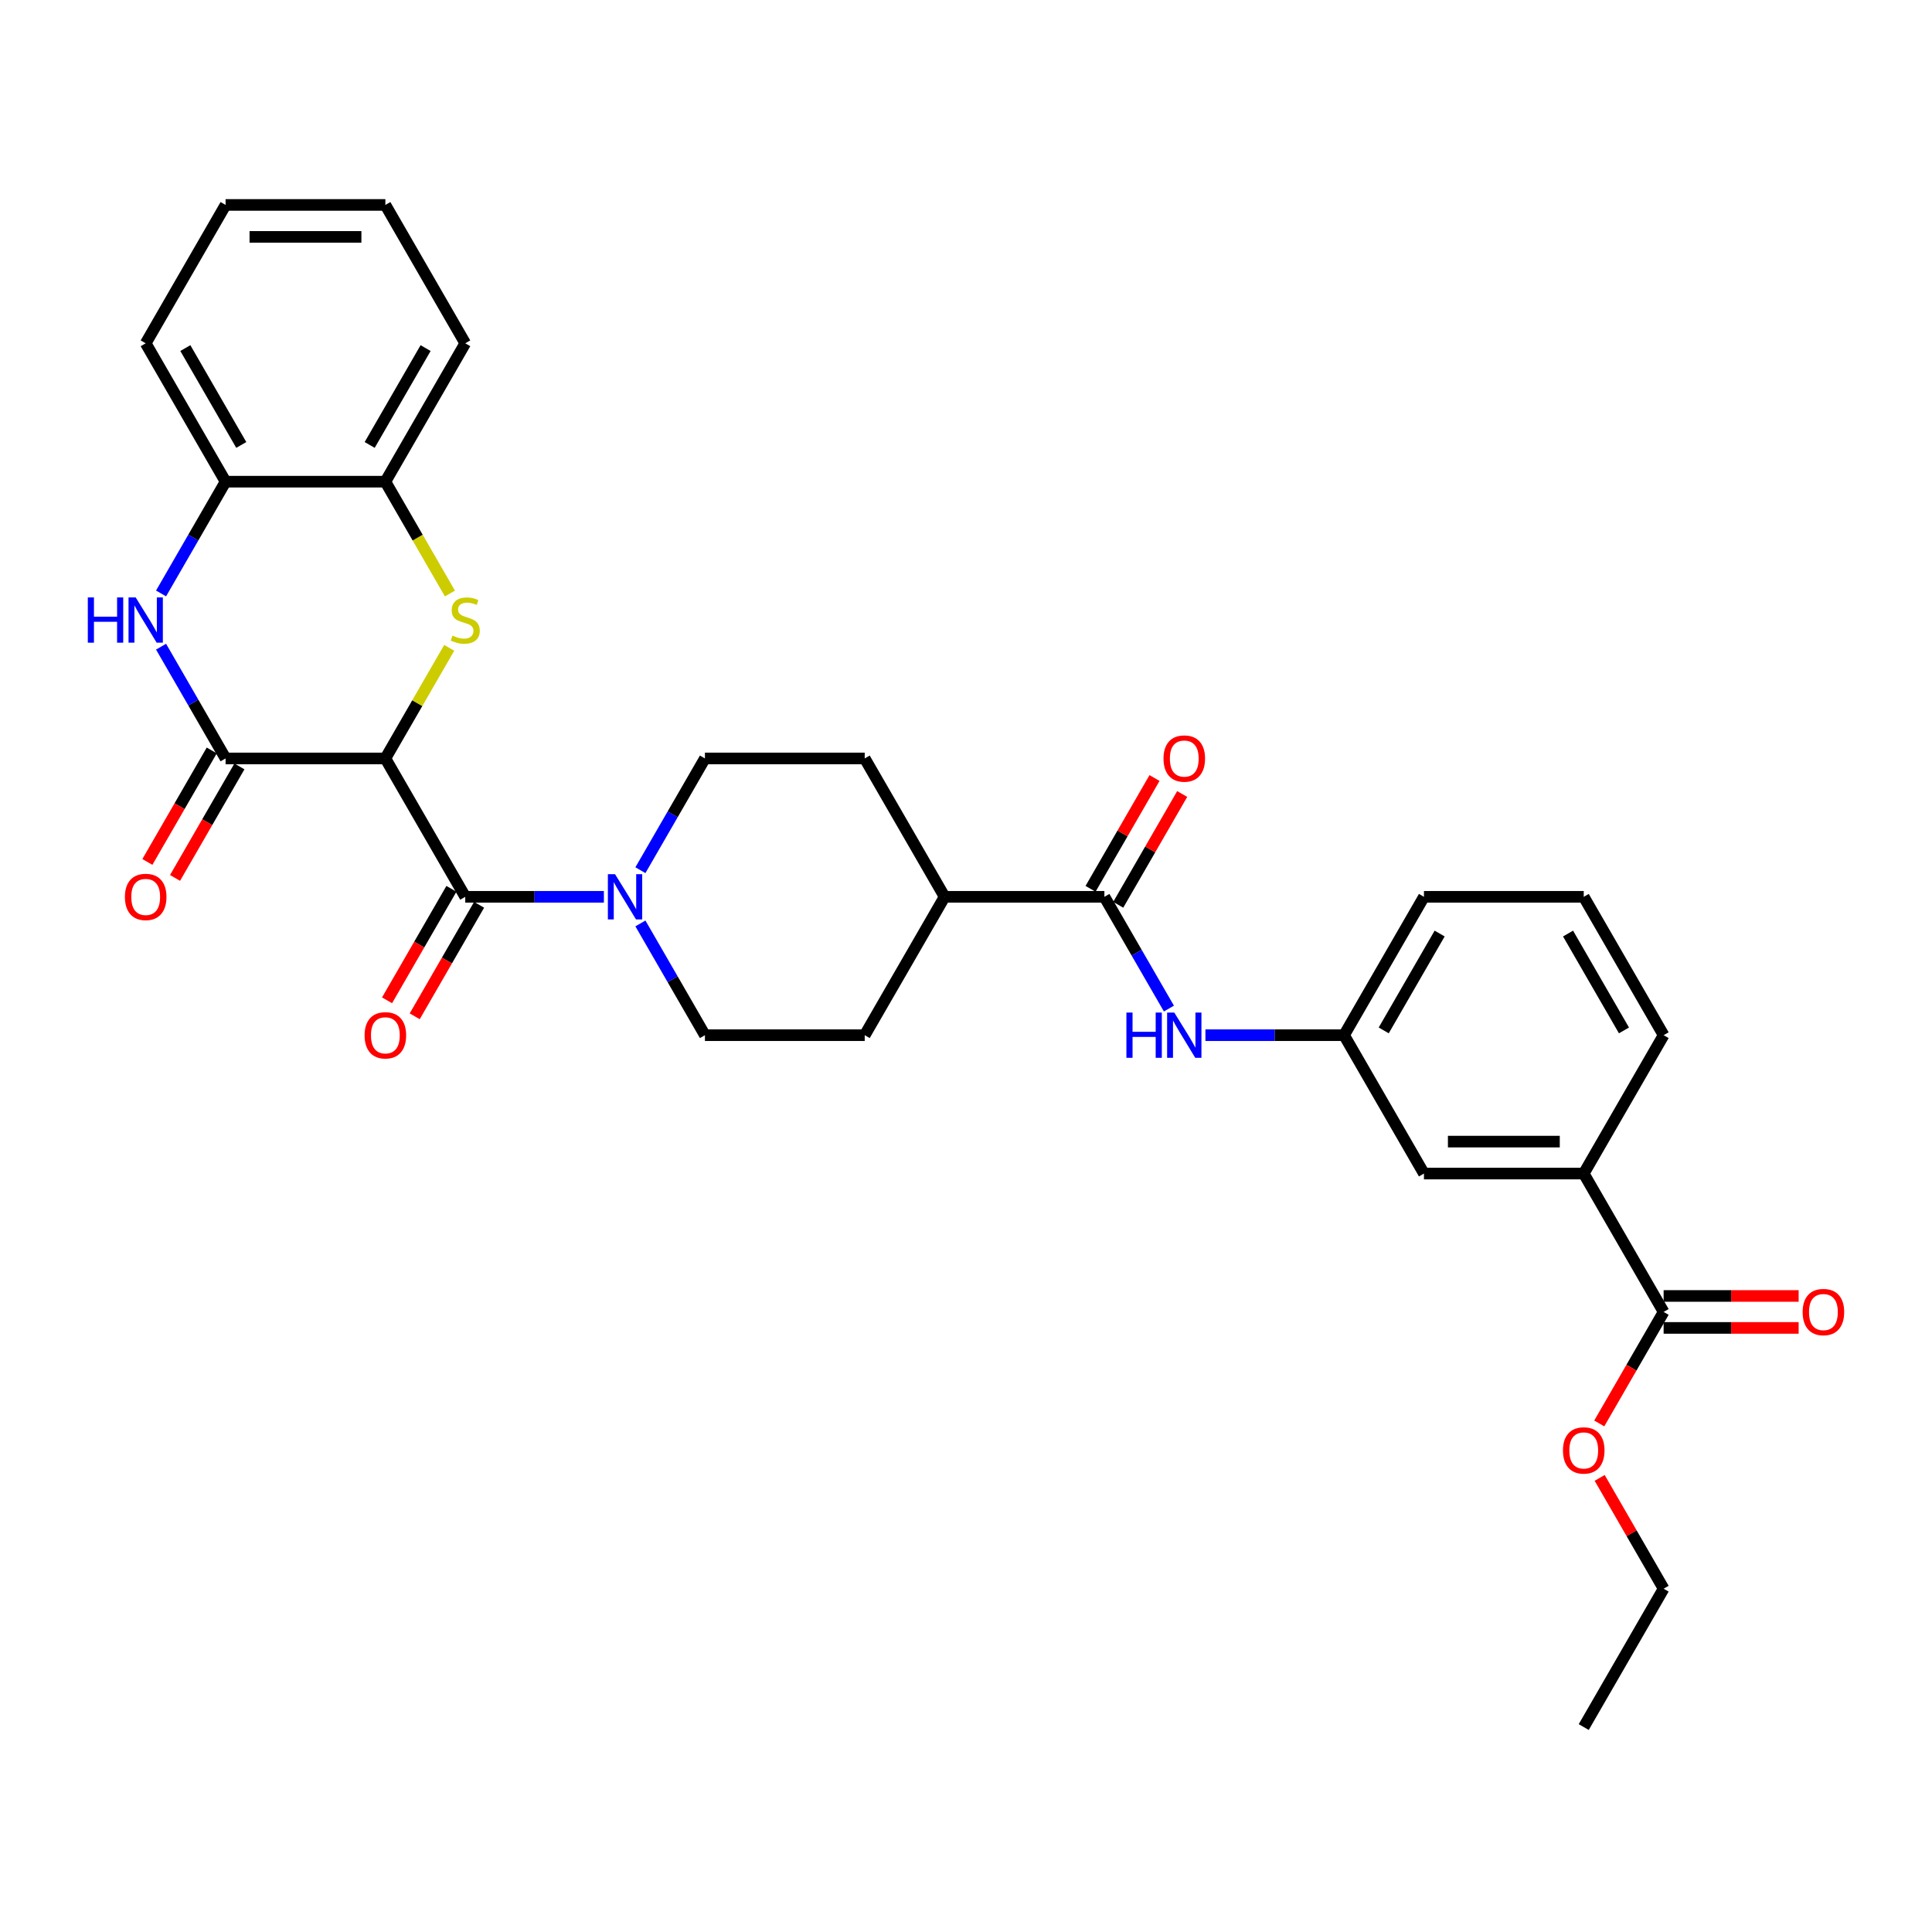 <?xml version='1.0' encoding='iso-8859-1'?>
<svg version='1.1' baseProfile='full'
              xmlns='http://www.w3.org/2000/svg'
                      xmlns:rdkit='http://www.rdkit.org/xml'
                      xmlns:xlink='http://www.w3.org/1999/xlink'
                  xml:space='preserve'
width='1000px' height='1000px' viewBox='0 0 1000 1000'>
<!-- END OF HEADER -->
<rect style='opacity:1.0;fill:#FFFFFF;stroke:none' width='1000' height='1000' x='0' y='0'> </rect>
<path class='bond-0' d='M 199.465,392.565 L 215.991,363.941' style='fill:none;fill-rule:evenodd;stroke:#000000;stroke-width:6px;stroke-linecap:butt;stroke-linejoin:miter;stroke-opacity:1' />
<path class='bond-0' d='M 215.991,363.941 L 232.517,335.316' style='fill:none;fill-rule:evenodd;stroke:#CCCC00;stroke-width:6px;stroke-linecap:butt;stroke-linejoin:miter;stroke-opacity:1' />
<path class='bond-1' d='M 199.465,392.565 L 116.761,392.565' style='fill:none;fill-rule:evenodd;stroke:#000000;stroke-width:6px;stroke-linecap:butt;stroke-linejoin:miter;stroke-opacity:1' />
<path class='bond-2' d='M 199.465,392.565 L 240.816,464.188' style='fill:none;fill-rule:evenodd;stroke:#000000;stroke-width:6px;stroke-linecap:butt;stroke-linejoin:miter;stroke-opacity:1' />
<path class='bond-6' d='M 232.88,307.197 L 216.172,278.258' style='fill:none;fill-rule:evenodd;stroke:#CCCC00;stroke-width:6px;stroke-linecap:butt;stroke-linejoin:miter;stroke-opacity:1' />
<path class='bond-6' d='M 216.172,278.258 L 199.465,249.319' style='fill:none;fill-rule:evenodd;stroke:#000000;stroke-width:6px;stroke-linecap:butt;stroke-linejoin:miter;stroke-opacity:1' />
<path class='bond-3' d='M 116.761,392.565 L 100.063,363.643' style='fill:none;fill-rule:evenodd;stroke:#000000;stroke-width:6px;stroke-linecap:butt;stroke-linejoin:miter;stroke-opacity:1' />
<path class='bond-3' d='M 100.063,363.643 L 83.365,334.721' style='fill:none;fill-rule:evenodd;stroke:#0000FF;stroke-width:6px;stroke-linecap:butt;stroke-linejoin:miter;stroke-opacity:1' />
<path class='bond-11' d='M 109.599,388.43 L 92.939,417.286' style='fill:none;fill-rule:evenodd;stroke:#000000;stroke-width:6px;stroke-linecap:butt;stroke-linejoin:miter;stroke-opacity:1' />
<path class='bond-11' d='M 92.939,417.286 L 76.279,446.143' style='fill:none;fill-rule:evenodd;stroke:#FF0000;stroke-width:6px;stroke-linecap:butt;stroke-linejoin:miter;stroke-opacity:1' />
<path class='bond-11' d='M 123.924,396.7 L 107.263,425.557' style='fill:none;fill-rule:evenodd;stroke:#000000;stroke-width:6px;stroke-linecap:butt;stroke-linejoin:miter;stroke-opacity:1' />
<path class='bond-11' d='M 107.263,425.557 L 90.603,454.413' style='fill:none;fill-rule:evenodd;stroke:#FF0000;stroke-width:6px;stroke-linecap:butt;stroke-linejoin:miter;stroke-opacity:1' />
<path class='bond-4' d='M 240.816,464.188 L 276.693,464.188' style='fill:none;fill-rule:evenodd;stroke:#000000;stroke-width:6px;stroke-linecap:butt;stroke-linejoin:miter;stroke-opacity:1' />
<path class='bond-4' d='M 276.693,464.188 L 312.57,464.188' style='fill:none;fill-rule:evenodd;stroke:#0000FF;stroke-width:6px;stroke-linecap:butt;stroke-linejoin:miter;stroke-opacity:1' />
<path class='bond-12' d='M 233.654,460.053 L 216.994,488.909' style='fill:none;fill-rule:evenodd;stroke:#000000;stroke-width:6px;stroke-linecap:butt;stroke-linejoin:miter;stroke-opacity:1' />
<path class='bond-12' d='M 216.994,488.909 L 200.334,517.766' style='fill:none;fill-rule:evenodd;stroke:#FF0000;stroke-width:6px;stroke-linecap:butt;stroke-linejoin:miter;stroke-opacity:1' />
<path class='bond-12' d='M 247.979,468.324 L 231.318,497.18' style='fill:none;fill-rule:evenodd;stroke:#000000;stroke-width:6px;stroke-linecap:butt;stroke-linejoin:miter;stroke-opacity:1' />
<path class='bond-12' d='M 231.318,497.18 L 214.658,526.036' style='fill:none;fill-rule:evenodd;stroke:#FF0000;stroke-width:6px;stroke-linecap:butt;stroke-linejoin:miter;stroke-opacity:1' />
<path class='bond-7' d='M 83.365,307.164 L 100.063,278.241' style='fill:none;fill-rule:evenodd;stroke:#0000FF;stroke-width:6px;stroke-linecap:butt;stroke-linejoin:miter;stroke-opacity:1' />
<path class='bond-7' d='M 100.063,278.241 L 116.761,249.319' style='fill:none;fill-rule:evenodd;stroke:#000000;stroke-width:6px;stroke-linecap:butt;stroke-linejoin:miter;stroke-opacity:1' />
<path class='bond-14' d='M 331.474,477.967 L 348.173,506.889' style='fill:none;fill-rule:evenodd;stroke:#0000FF;stroke-width:6px;stroke-linecap:butt;stroke-linejoin:miter;stroke-opacity:1' />
<path class='bond-14' d='M 348.173,506.889 L 364.871,535.812' style='fill:none;fill-rule:evenodd;stroke:#000000;stroke-width:6px;stroke-linecap:butt;stroke-linejoin:miter;stroke-opacity:1' />
<path class='bond-15' d='M 331.474,450.41 L 348.173,421.488' style='fill:none;fill-rule:evenodd;stroke:#0000FF;stroke-width:6px;stroke-linecap:butt;stroke-linejoin:miter;stroke-opacity:1' />
<path class='bond-15' d='M 348.173,421.488 L 364.871,392.565' style='fill:none;fill-rule:evenodd;stroke:#000000;stroke-width:6px;stroke-linecap:butt;stroke-linejoin:miter;stroke-opacity:1' />
<path class='bond-5' d='M 571.629,464.188 L 488.926,464.188' style='fill:none;fill-rule:evenodd;stroke:#000000;stroke-width:6px;stroke-linecap:butt;stroke-linejoin:miter;stroke-opacity:1' />
<path class='bond-8' d='M 571.629,464.188 L 588.328,493.111' style='fill:none;fill-rule:evenodd;stroke:#000000;stroke-width:6px;stroke-linecap:butt;stroke-linejoin:miter;stroke-opacity:1' />
<path class='bond-8' d='M 588.328,493.111 L 605.026,522.033' style='fill:none;fill-rule:evenodd;stroke:#0000FF;stroke-width:6px;stroke-linecap:butt;stroke-linejoin:miter;stroke-opacity:1' />
<path class='bond-18' d='M 578.792,468.324 L 595.347,439.649' style='fill:none;fill-rule:evenodd;stroke:#000000;stroke-width:6px;stroke-linecap:butt;stroke-linejoin:miter;stroke-opacity:1' />
<path class='bond-18' d='M 595.347,439.649 L 611.902,410.975' style='fill:none;fill-rule:evenodd;stroke:#FF0000;stroke-width:6px;stroke-linecap:butt;stroke-linejoin:miter;stroke-opacity:1' />
<path class='bond-18' d='M 564.467,460.053 L 581.022,431.379' style='fill:none;fill-rule:evenodd;stroke:#000000;stroke-width:6px;stroke-linecap:butt;stroke-linejoin:miter;stroke-opacity:1' />
<path class='bond-18' d='M 581.022,431.379 L 597.577,402.705' style='fill:none;fill-rule:evenodd;stroke:#FF0000;stroke-width:6px;stroke-linecap:butt;stroke-linejoin:miter;stroke-opacity:1' />
<path class='bond-25' d='M 199.465,249.319 L 240.816,177.696' style='fill:none;fill-rule:evenodd;stroke:#000000;stroke-width:6px;stroke-linecap:butt;stroke-linejoin:miter;stroke-opacity:1' />
<path class='bond-25' d='M 191.343,230.305 L 220.289,180.169' style='fill:none;fill-rule:evenodd;stroke:#000000;stroke-width:6px;stroke-linecap:butt;stroke-linejoin:miter;stroke-opacity:1' />
<path class='bond-32' d='M 199.465,249.319 L 116.761,249.319' style='fill:none;fill-rule:evenodd;stroke:#000000;stroke-width:6px;stroke-linecap:butt;stroke-linejoin:miter;stroke-opacity:1' />
<path class='bond-26' d='M 116.761,249.319 L 75.41,177.696' style='fill:none;fill-rule:evenodd;stroke:#000000;stroke-width:6px;stroke-linecap:butt;stroke-linejoin:miter;stroke-opacity:1' />
<path class='bond-26' d='M 124.883,230.305 L 95.937,180.169' style='fill:none;fill-rule:evenodd;stroke:#000000;stroke-width:6px;stroke-linecap:butt;stroke-linejoin:miter;stroke-opacity:1' />
<path class='bond-16' d='M 623.931,535.812 L 659.808,535.812' style='fill:none;fill-rule:evenodd;stroke:#0000FF;stroke-width:6px;stroke-linecap:butt;stroke-linejoin:miter;stroke-opacity:1' />
<path class='bond-16' d='M 659.808,535.812 L 695.684,535.812' style='fill:none;fill-rule:evenodd;stroke:#000000;stroke-width:6px;stroke-linecap:butt;stroke-linejoin:miter;stroke-opacity:1' />
<path class='bond-9' d='M 861.091,679.058 L 819.739,607.435' style='fill:none;fill-rule:evenodd;stroke:#000000;stroke-width:6px;stroke-linecap:butt;stroke-linejoin:miter;stroke-opacity:1' />
<path class='bond-19' d='M 861.091,687.328 L 896.033,687.328' style='fill:none;fill-rule:evenodd;stroke:#000000;stroke-width:6px;stroke-linecap:butt;stroke-linejoin:miter;stroke-opacity:1' />
<path class='bond-19' d='M 896.033,687.328 L 930.975,687.328' style='fill:none;fill-rule:evenodd;stroke:#FF0000;stroke-width:6px;stroke-linecap:butt;stroke-linejoin:miter;stroke-opacity:1' />
<path class='bond-19' d='M 861.091,670.788 L 896.033,670.788' style='fill:none;fill-rule:evenodd;stroke:#000000;stroke-width:6px;stroke-linecap:butt;stroke-linejoin:miter;stroke-opacity:1' />
<path class='bond-19' d='M 896.033,670.788 L 930.975,670.788' style='fill:none;fill-rule:evenodd;stroke:#FF0000;stroke-width:6px;stroke-linecap:butt;stroke-linejoin:miter;stroke-opacity:1' />
<path class='bond-22' d='M 861.091,679.058 L 844.431,707.914' style='fill:none;fill-rule:evenodd;stroke:#000000;stroke-width:6px;stroke-linecap:butt;stroke-linejoin:miter;stroke-opacity:1' />
<path class='bond-22' d='M 844.431,707.914 L 827.77,736.77' style='fill:none;fill-rule:evenodd;stroke:#FF0000;stroke-width:6px;stroke-linecap:butt;stroke-linejoin:miter;stroke-opacity:1' />
<path class='bond-10' d='M 819.739,607.435 L 737.036,607.435' style='fill:none;fill-rule:evenodd;stroke:#000000;stroke-width:6px;stroke-linecap:butt;stroke-linejoin:miter;stroke-opacity:1' />
<path class='bond-10' d='M 807.334,590.894 L 749.441,590.894' style='fill:none;fill-rule:evenodd;stroke:#000000;stroke-width:6px;stroke-linecap:butt;stroke-linejoin:miter;stroke-opacity:1' />
<path class='bond-35' d='M 819.739,607.435 L 861.091,535.812' style='fill:none;fill-rule:evenodd;stroke:#000000;stroke-width:6px;stroke-linecap:butt;stroke-linejoin:miter;stroke-opacity:1' />
<path class='bond-13' d='M 488.926,464.188 L 447.574,392.565' style='fill:none;fill-rule:evenodd;stroke:#000000;stroke-width:6px;stroke-linecap:butt;stroke-linejoin:miter;stroke-opacity:1' />
<path class='bond-33' d='M 488.926,464.188 L 447.574,535.812' style='fill:none;fill-rule:evenodd;stroke:#000000;stroke-width:6px;stroke-linecap:butt;stroke-linejoin:miter;stroke-opacity:1' />
<path class='bond-20' d='M 364.871,535.812 L 447.574,535.812' style='fill:none;fill-rule:evenodd;stroke:#000000;stroke-width:6px;stroke-linecap:butt;stroke-linejoin:miter;stroke-opacity:1' />
<path class='bond-21' d='M 364.871,392.565 L 447.574,392.565' style='fill:none;fill-rule:evenodd;stroke:#000000;stroke-width:6px;stroke-linecap:butt;stroke-linejoin:miter;stroke-opacity:1' />
<path class='bond-17' d='M 695.684,535.812 L 737.036,607.435' style='fill:none;fill-rule:evenodd;stroke:#000000;stroke-width:6px;stroke-linecap:butt;stroke-linejoin:miter;stroke-opacity:1' />
<path class='bond-27' d='M 695.684,535.812 L 737.036,464.188' style='fill:none;fill-rule:evenodd;stroke:#000000;stroke-width:6px;stroke-linecap:butt;stroke-linejoin:miter;stroke-opacity:1' />
<path class='bond-27' d='M 716.212,533.338 L 745.158,483.202' style='fill:none;fill-rule:evenodd;stroke:#000000;stroke-width:6px;stroke-linecap:butt;stroke-linejoin:miter;stroke-opacity:1' />
<path class='bond-28' d='M 827.981,764.956 L 844.536,793.63' style='fill:none;fill-rule:evenodd;stroke:#FF0000;stroke-width:6px;stroke-linecap:butt;stroke-linejoin:miter;stroke-opacity:1' />
<path class='bond-28' d='M 844.536,793.63 L 861.091,822.304' style='fill:none;fill-rule:evenodd;stroke:#000000;stroke-width:6px;stroke-linecap:butt;stroke-linejoin:miter;stroke-opacity:1' />
<path class='bond-23' d='M 861.091,535.812 L 819.739,464.188' style='fill:none;fill-rule:evenodd;stroke:#000000;stroke-width:6px;stroke-linecap:butt;stroke-linejoin:miter;stroke-opacity:1' />
<path class='bond-23' d='M 840.563,533.338 L 811.617,483.202' style='fill:none;fill-rule:evenodd;stroke:#000000;stroke-width:6px;stroke-linecap:butt;stroke-linejoin:miter;stroke-opacity:1' />
<path class='bond-24' d='M 819.739,464.188 L 737.036,464.188' style='fill:none;fill-rule:evenodd;stroke:#000000;stroke-width:6px;stroke-linecap:butt;stroke-linejoin:miter;stroke-opacity:1' />
<path class='bond-30' d='M 240.816,177.696 L 199.465,106.073' style='fill:none;fill-rule:evenodd;stroke:#000000;stroke-width:6px;stroke-linecap:butt;stroke-linejoin:miter;stroke-opacity:1' />
<path class='bond-31' d='M 75.41,177.696 L 116.761,106.073' style='fill:none;fill-rule:evenodd;stroke:#000000;stroke-width:6px;stroke-linecap:butt;stroke-linejoin:miter;stroke-opacity:1' />
<path class='bond-29' d='M 861.091,822.304 L 819.739,893.927' style='fill:none;fill-rule:evenodd;stroke:#000000;stroke-width:6px;stroke-linecap:butt;stroke-linejoin:miter;stroke-opacity:1' />
<path class='bond-34' d='M 199.465,106.073 L 116.761,106.073' style='fill:none;fill-rule:evenodd;stroke:#000000;stroke-width:6px;stroke-linecap:butt;stroke-linejoin:miter;stroke-opacity:1' />
<path class='bond-34' d='M 187.059,122.613 L 129.167,122.613' style='fill:none;fill-rule:evenodd;stroke:#000000;stroke-width:6px;stroke-linecap:butt;stroke-linejoin:miter;stroke-opacity:1' />
<path  class='atom-1' d='M 234.2 328.981
Q 234.465 329.08, 235.556 329.543
Q 236.648 330.006, 237.839 330.304
Q 239.063 330.569, 240.254 330.569
Q 242.47 330.569, 243.76 329.51
Q 245.051 328.419, 245.051 326.533
Q 245.051 325.243, 244.389 324.449
Q 243.76 323.655, 242.768 323.225
Q 241.776 322.795, 240.122 322.298
Q 238.037 321.67, 236.78 321.074
Q 235.556 320.479, 234.663 319.222
Q 233.803 317.965, 233.803 315.848
Q 233.803 312.903, 235.788 311.084
Q 237.806 309.264, 241.776 309.264
Q 244.488 309.264, 247.565 310.555
L 246.804 313.102
Q 243.992 311.944, 241.875 311.944
Q 239.592 311.944, 238.335 312.903
Q 237.078 313.83, 237.111 315.451
Q 237.111 316.708, 237.74 317.469
Q 238.401 318.229, 239.328 318.66
Q 240.287 319.09, 241.875 319.586
Q 243.992 320.247, 245.249 320.909
Q 246.506 321.571, 247.399 322.927
Q 248.326 324.25, 248.326 326.533
Q 248.326 329.775, 246.142 331.528
Q 243.992 333.248, 240.386 333.248
Q 238.302 333.248, 236.714 332.785
Q 235.159 332.355, 233.307 331.594
L 234.2 328.981
' fill='#CCCC00'/>
<path  class='atom-4' d='M 45.455 309.231
L 48.63 309.231
L 48.63 319.189
L 60.606 319.189
L 60.606 309.231
L 63.782 309.231
L 63.782 332.653
L 60.606 332.653
L 60.606 321.835
L 48.63 321.835
L 48.63 332.653
L 45.455 332.653
L 45.455 309.231
' fill='#0000FF'/>
<path  class='atom-4' d='M 70.232 309.231
L 77.907 321.637
Q 78.668 322.861, 79.892 325.077
Q 81.116 327.294, 81.182 327.426
L 81.182 309.231
L 84.292 309.231
L 84.292 332.653
L 81.083 332.653
L 72.846 319.09
Q 71.886 317.502, 70.861 315.682
Q 69.869 313.863, 69.571 313.3
L 69.571 332.653
L 66.527 332.653
L 66.527 309.231
L 70.232 309.231
' fill='#0000FF'/>
<path  class='atom-5' d='M 318.342 452.478
L 326.017 464.883
Q 326.778 466.107, 328.002 468.324
Q 329.226 470.54, 329.292 470.672
L 329.292 452.478
L 332.402 452.478
L 332.402 475.899
L 329.193 475.899
L 320.956 462.336
Q 319.996 460.748, 318.971 458.929
Q 317.978 457.109, 317.681 456.547
L 317.681 475.899
L 314.637 475.899
L 314.637 452.478
L 318.342 452.478
' fill='#0000FF'/>
<path  class='atom-9' d='M 583.026 524.101
L 586.202 524.101
L 586.202 534.058
L 598.177 534.058
L 598.177 524.101
L 601.353 524.101
L 601.353 547.522
L 598.177 547.522
L 598.177 536.705
L 586.202 536.705
L 586.202 547.522
L 583.026 547.522
L 583.026 524.101
' fill='#0000FF'/>
<path  class='atom-9' d='M 607.804 524.101
L 615.479 536.506
Q 616.239 537.73, 617.463 539.947
Q 618.687 542.163, 618.754 542.296
L 618.754 524.101
L 621.863 524.101
L 621.863 547.522
L 618.654 547.522
L 610.417 533.959
Q 609.458 532.371, 608.432 530.552
Q 607.44 528.732, 607.142 528.17
L 607.142 547.522
L 604.099 547.522
L 604.099 524.101
L 607.804 524.101
' fill='#0000FF'/>
<path  class='atom-12' d='M 64.658 464.255
Q 64.658 458.631, 67.437 455.488
Q 70.216 452.345, 75.41 452.345
Q 80.603 452.345, 83.382 455.488
Q 86.161 458.631, 86.161 464.255
Q 86.161 469.945, 83.349 473.187
Q 80.537 476.395, 75.41 476.395
Q 70.249 476.395, 67.437 473.187
Q 64.658 469.978, 64.658 464.255
M 75.41 473.749
Q 78.983 473.749, 80.901 471.367
Q 82.853 468.952, 82.853 464.255
Q 82.853 459.656, 80.901 457.341
Q 78.983 454.992, 75.41 454.992
Q 71.837 454.992, 69.885 457.308
Q 67.966 459.623, 67.966 464.255
Q 67.966 468.985, 69.885 471.367
Q 71.837 473.749, 75.41 473.749
' fill='#FF0000'/>
<path  class='atom-13' d='M 188.713 535.878
Q 188.713 530.254, 191.492 527.111
Q 194.271 523.968, 199.465 523.968
Q 204.658 523.968, 207.437 527.111
Q 210.216 530.254, 210.216 535.878
Q 210.216 541.568, 207.404 544.81
Q 204.592 548.019, 199.465 548.019
Q 194.304 548.019, 191.492 544.81
Q 188.713 541.601, 188.713 535.878
M 199.465 545.372
Q 203.037 545.372, 204.956 542.99
Q 206.908 540.575, 206.908 535.878
Q 206.908 531.279, 204.956 528.964
Q 203.037 526.615, 199.465 526.615
Q 195.892 526.615, 193.94 528.931
Q 192.021 531.246, 192.021 535.878
Q 192.021 540.608, 193.94 542.99
Q 195.892 545.372, 199.465 545.372
' fill='#FF0000'/>
<path  class='atom-19' d='M 602.23 392.631
Q 602.23 387.008, 605.008 383.865
Q 607.787 380.722, 612.981 380.722
Q 618.175 380.722, 620.954 383.865
Q 623.732 387.008, 623.732 392.631
Q 623.732 398.321, 620.92 401.563
Q 618.109 404.772, 612.981 404.772
Q 607.82 404.772, 605.008 401.563
Q 602.23 398.355, 602.23 392.631
M 612.981 402.126
Q 616.554 402.126, 618.472 399.744
Q 620.424 397.329, 620.424 392.631
Q 620.424 388.033, 618.472 385.717
Q 616.554 383.369, 612.981 383.369
Q 609.408 383.369, 607.456 385.684
Q 605.538 388, 605.538 392.631
Q 605.538 397.362, 607.456 399.744
Q 609.408 402.126, 612.981 402.126
' fill='#FF0000'/>
<path  class='atom-20' d='M 933.043 679.124
Q 933.043 673.5, 935.821 670.357
Q 938.6 667.215, 943.794 667.215
Q 948.988 667.215, 951.767 670.357
Q 954.545 673.5, 954.545 679.124
Q 954.545 684.814, 951.734 688.056
Q 948.922 691.265, 943.794 691.265
Q 938.633 691.265, 935.821 688.056
Q 933.043 684.847, 933.043 679.124
M 943.794 688.618
Q 947.367 688.618, 949.286 686.236
Q 951.237 683.822, 951.237 679.124
Q 951.237 674.526, 949.286 672.21
Q 947.367 669.861, 943.794 669.861
Q 940.221 669.861, 938.269 672.177
Q 936.351 674.493, 936.351 679.124
Q 936.351 683.855, 938.269 686.236
Q 940.221 688.618, 943.794 688.618
' fill='#FF0000'/>
<path  class='atom-23' d='M 808.988 750.747
Q 808.988 745.123, 811.767 741.981
Q 814.545 738.838, 819.739 738.838
Q 824.933 738.838, 827.712 741.981
Q 830.491 745.123, 830.491 750.747
Q 830.491 756.437, 827.679 759.679
Q 824.867 762.888, 819.739 762.888
Q 814.578 762.888, 811.767 759.679
Q 808.988 756.47, 808.988 750.747
M 819.739 760.241
Q 823.312 760.241, 825.231 757.86
Q 827.182 755.445, 827.182 750.747
Q 827.182 746.149, 825.231 743.833
Q 823.312 741.484, 819.739 741.484
Q 816.166 741.484, 814.215 743.8
Q 812.296 746.116, 812.296 750.747
Q 812.296 755.478, 814.215 757.86
Q 816.166 760.241, 819.739 760.241
' fill='#FF0000'/>
</svg>
